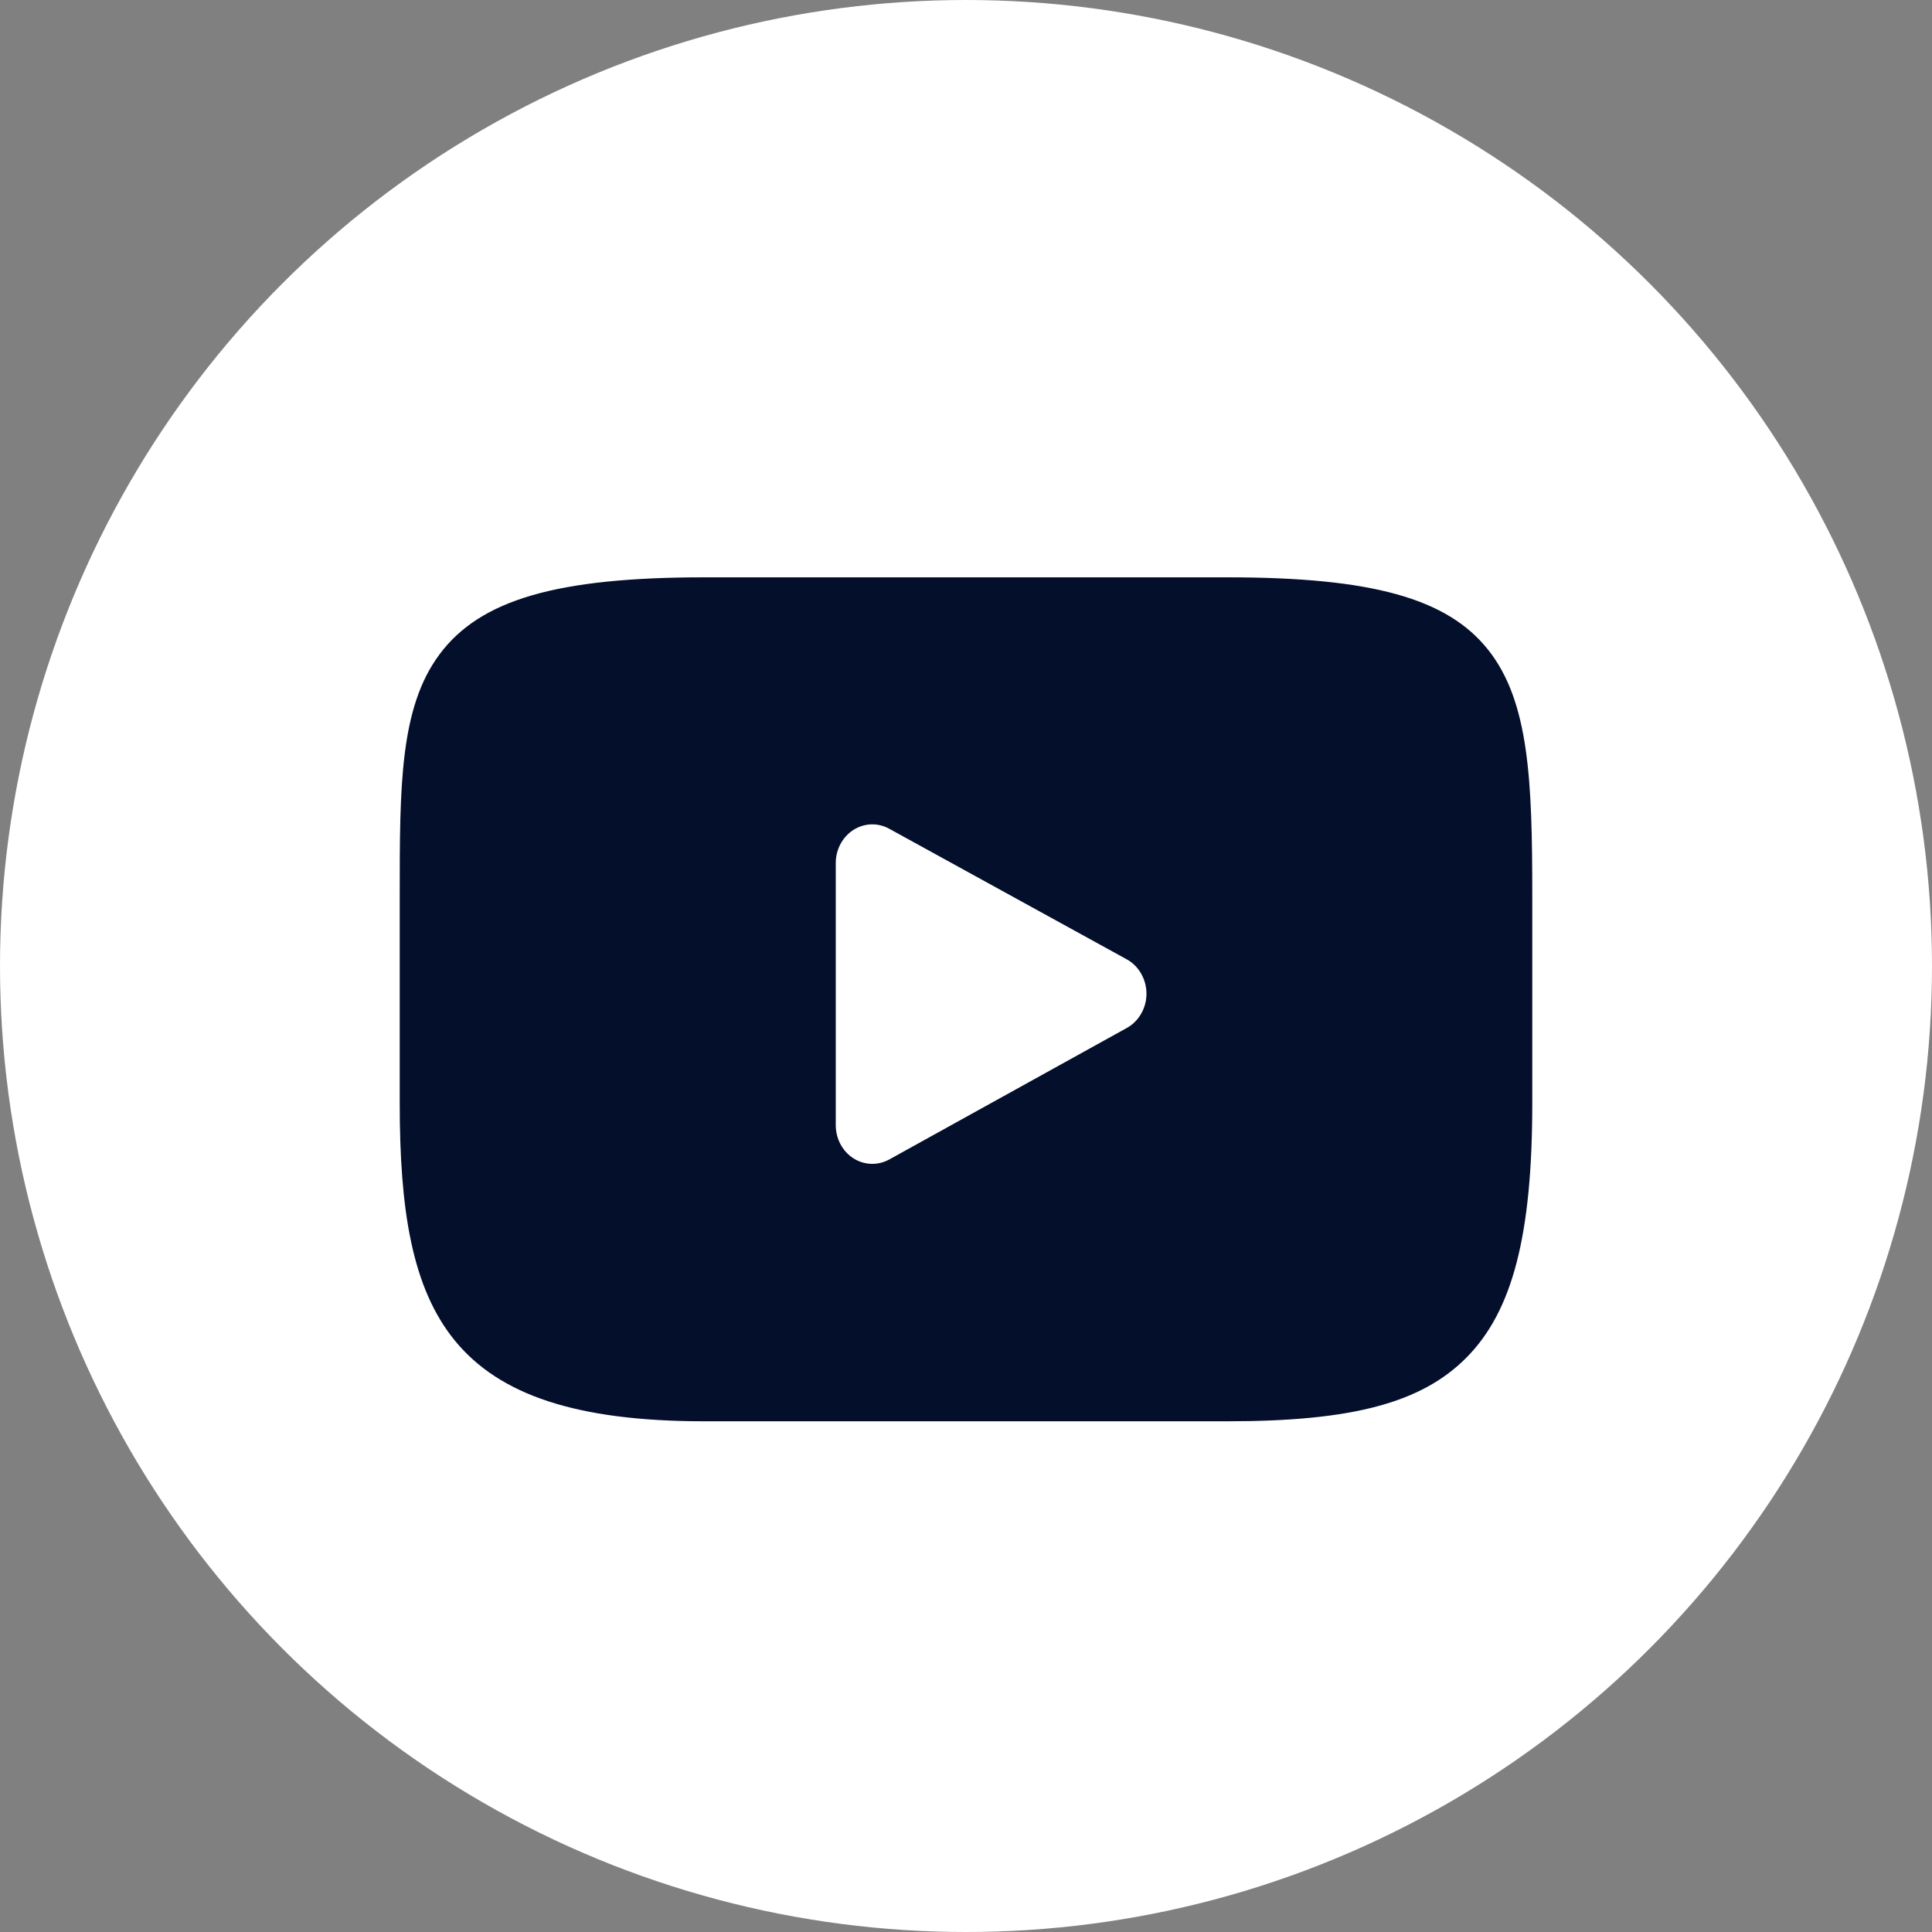 <?xml version="1.0" encoding="UTF-8"?> <svg xmlns="http://www.w3.org/2000/svg" width="29" height="29" viewBox="0 0 29 29" fill="none"><rect x="0" y="0" width="29" height="29" fill="#808080" stroke="none"/><circle cx="14.5" cy="14.5" r="14.5" fill="white"></circle><path d="M22.337 9.753C21.724 8.981 20.591 8.666 18.427 8.666H10.573C8.36 8.666 7.207 9.001 6.596 9.824C6 10.626 6 11.807 6 13.442V16.558C6 19.726 6.707 21.334 10.573 21.334H18.427C20.303 21.334 21.343 21.056 22.016 20.374C22.706 19.675 23 18.534 23 16.558V13.442C23 11.717 22.954 10.529 22.337 9.753ZM16.914 15.43L13.348 17.404C13.268 17.448 13.181 17.47 13.093 17.47C12.995 17.47 12.896 17.442 12.809 17.386C12.645 17.281 12.545 17.092 12.545 16.889V12.954C12.545 12.752 12.645 12.564 12.809 12.458C12.973 12.353 13.176 12.346 13.346 12.439L16.913 14.4C17.094 14.5 17.208 14.698 17.209 14.915C17.209 15.131 17.095 15.33 16.914 15.43Z" fill="#030F2B"></path></svg> 
